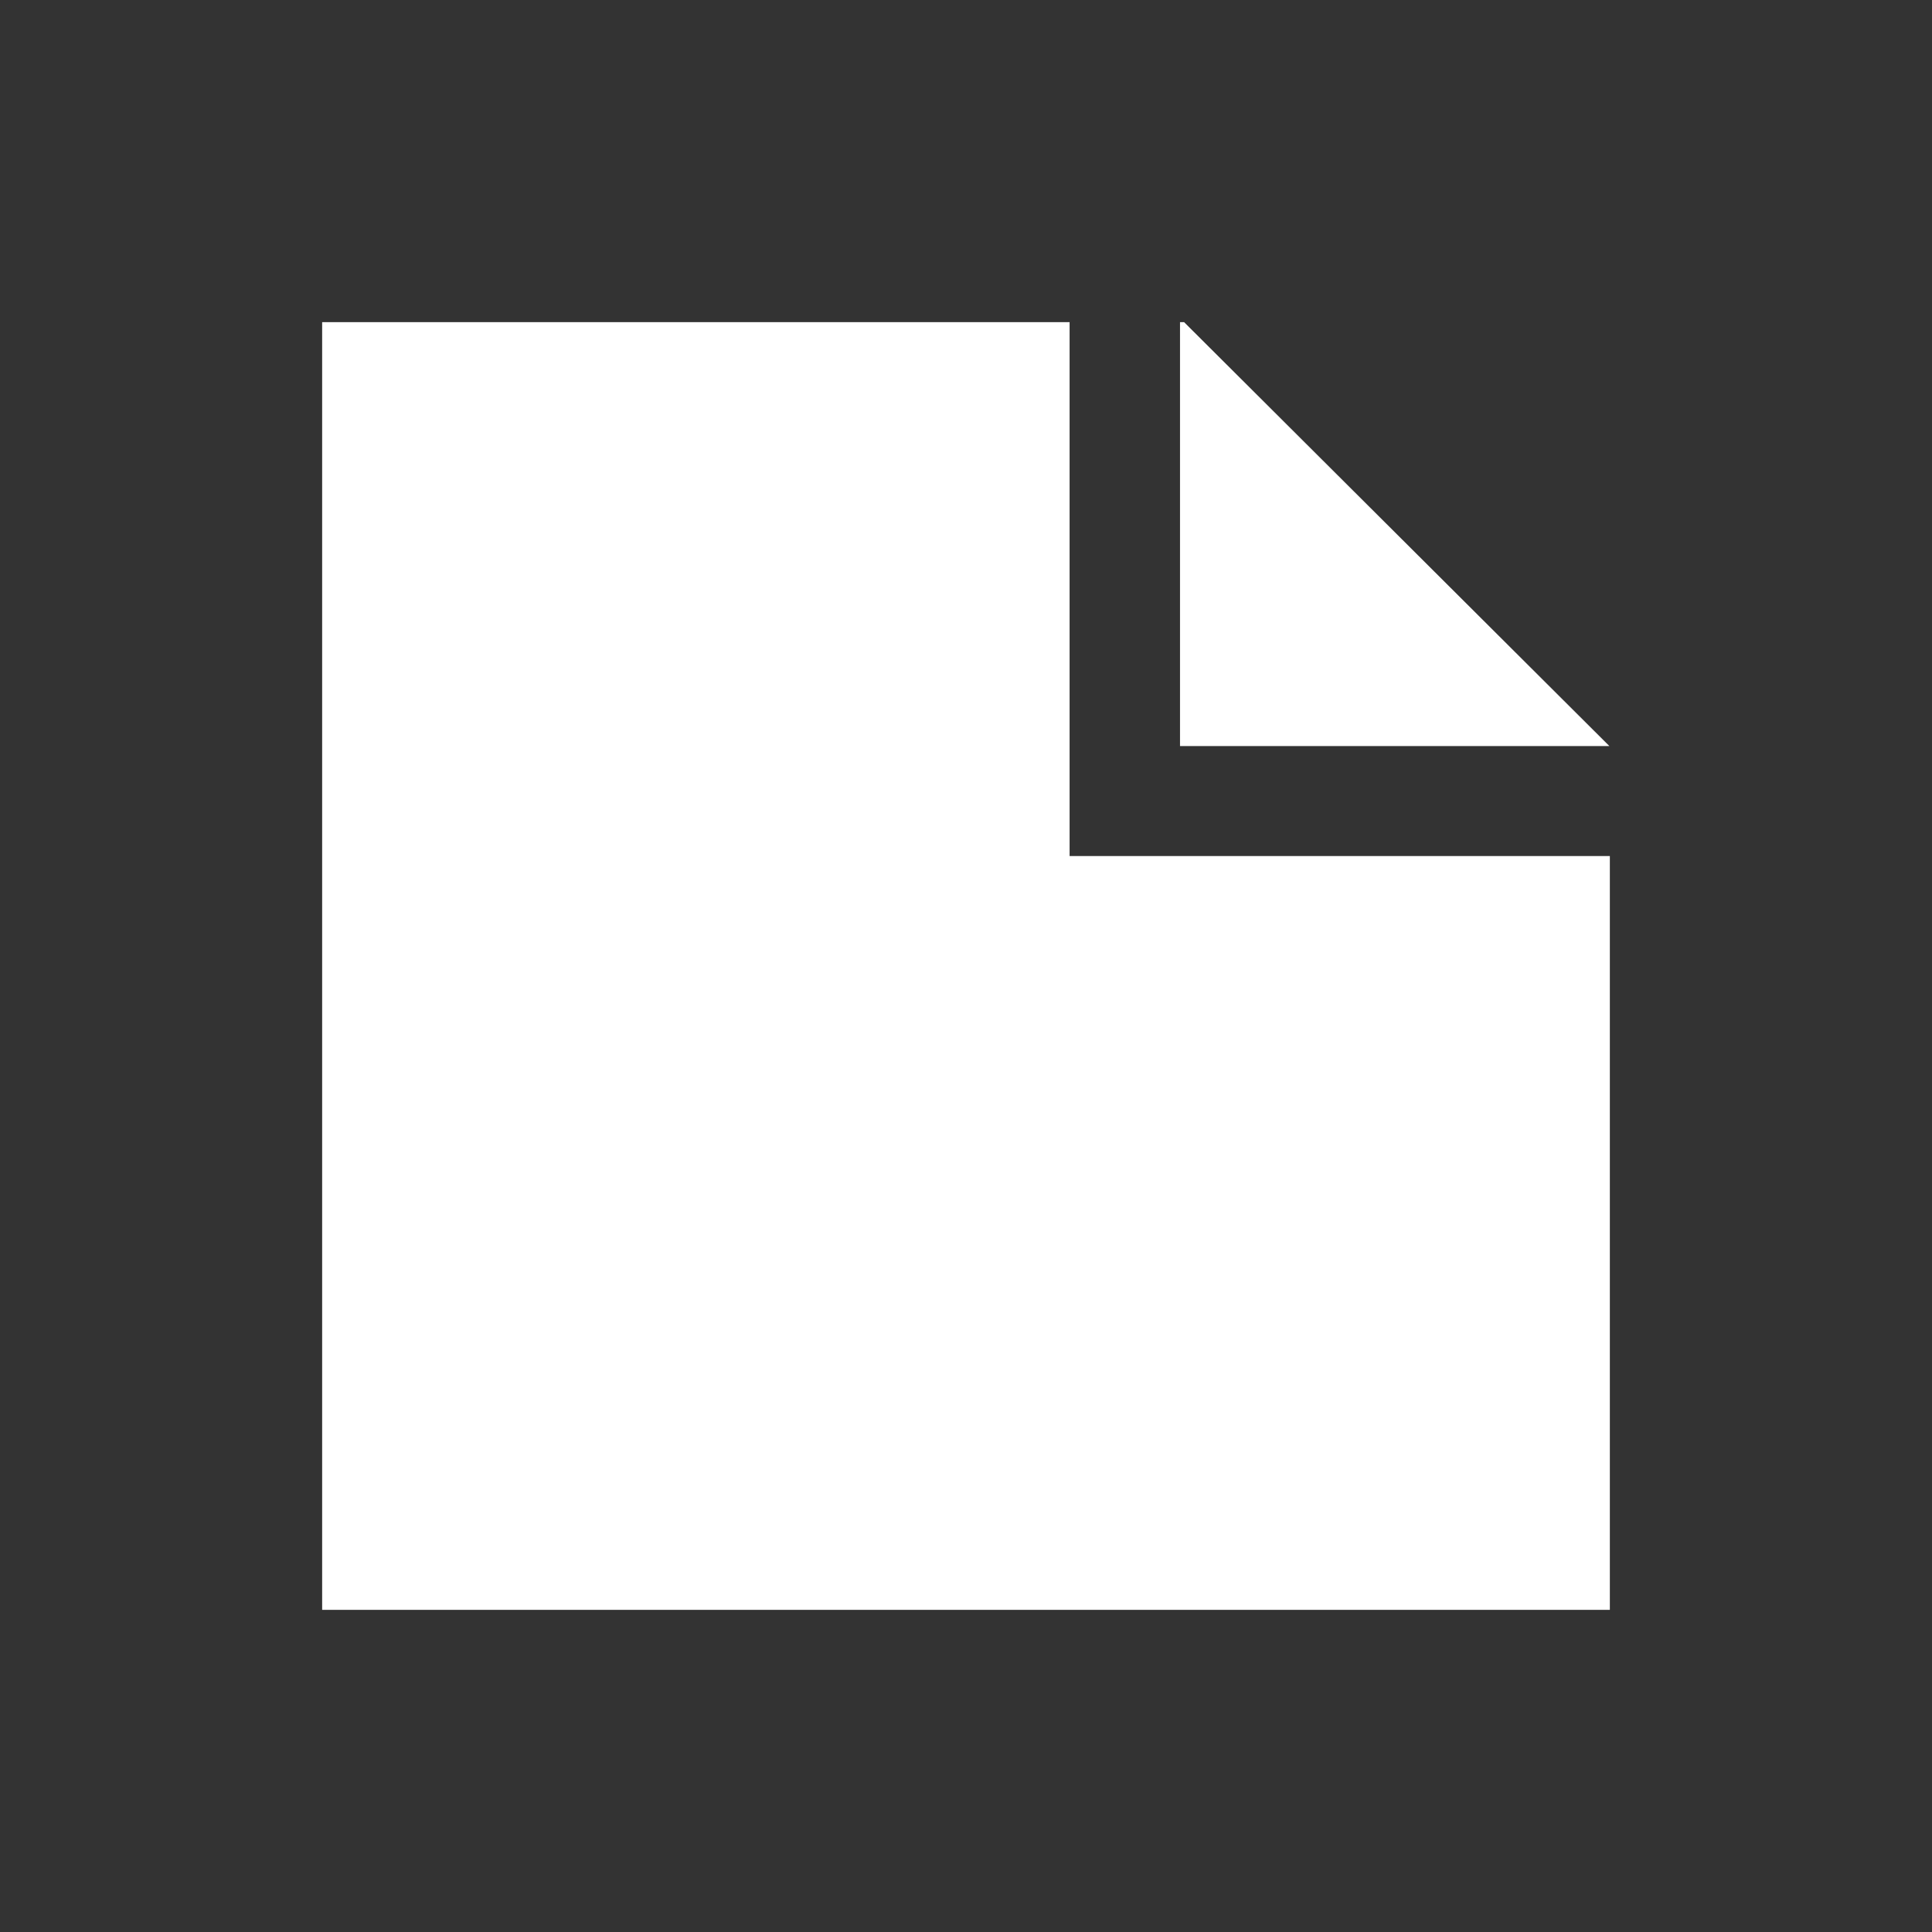 <?xml version="1.0" encoding="utf-8"?>
<!-- Generator: Adobe Illustrator 28.0.0, SVG Export Plug-In . SVG Version: 6.00 Build 0)  -->
<svg version="1.1" id="Layer_1" xmlns="http://www.w3.org/2000/svg" xmlns:xlink="http://www.w3.org/1999/xlink" x="0px" y="0px"
	 viewBox="0 0 42.52 42.52" style="enable-background:new 0 0 42.52 42.52;" xml:space="preserve">
<rect x="0" y="0" width="42.52" height="42.52" fill="#333333" stroke="none"/>
<style type="text/css">
	.st0{fill:#FFFFFF;}
</style>
<polygon class="st0" points="25.97,16.42 35.42,16.42 26.06,7.09 25.97,7.09 "/>
<polygon class="st0" points="23.54,18.84 23.54,7.09 7.09,7.09 7.09,35.43 35.43,35.43 35.43,18.84 "/>
</svg>
